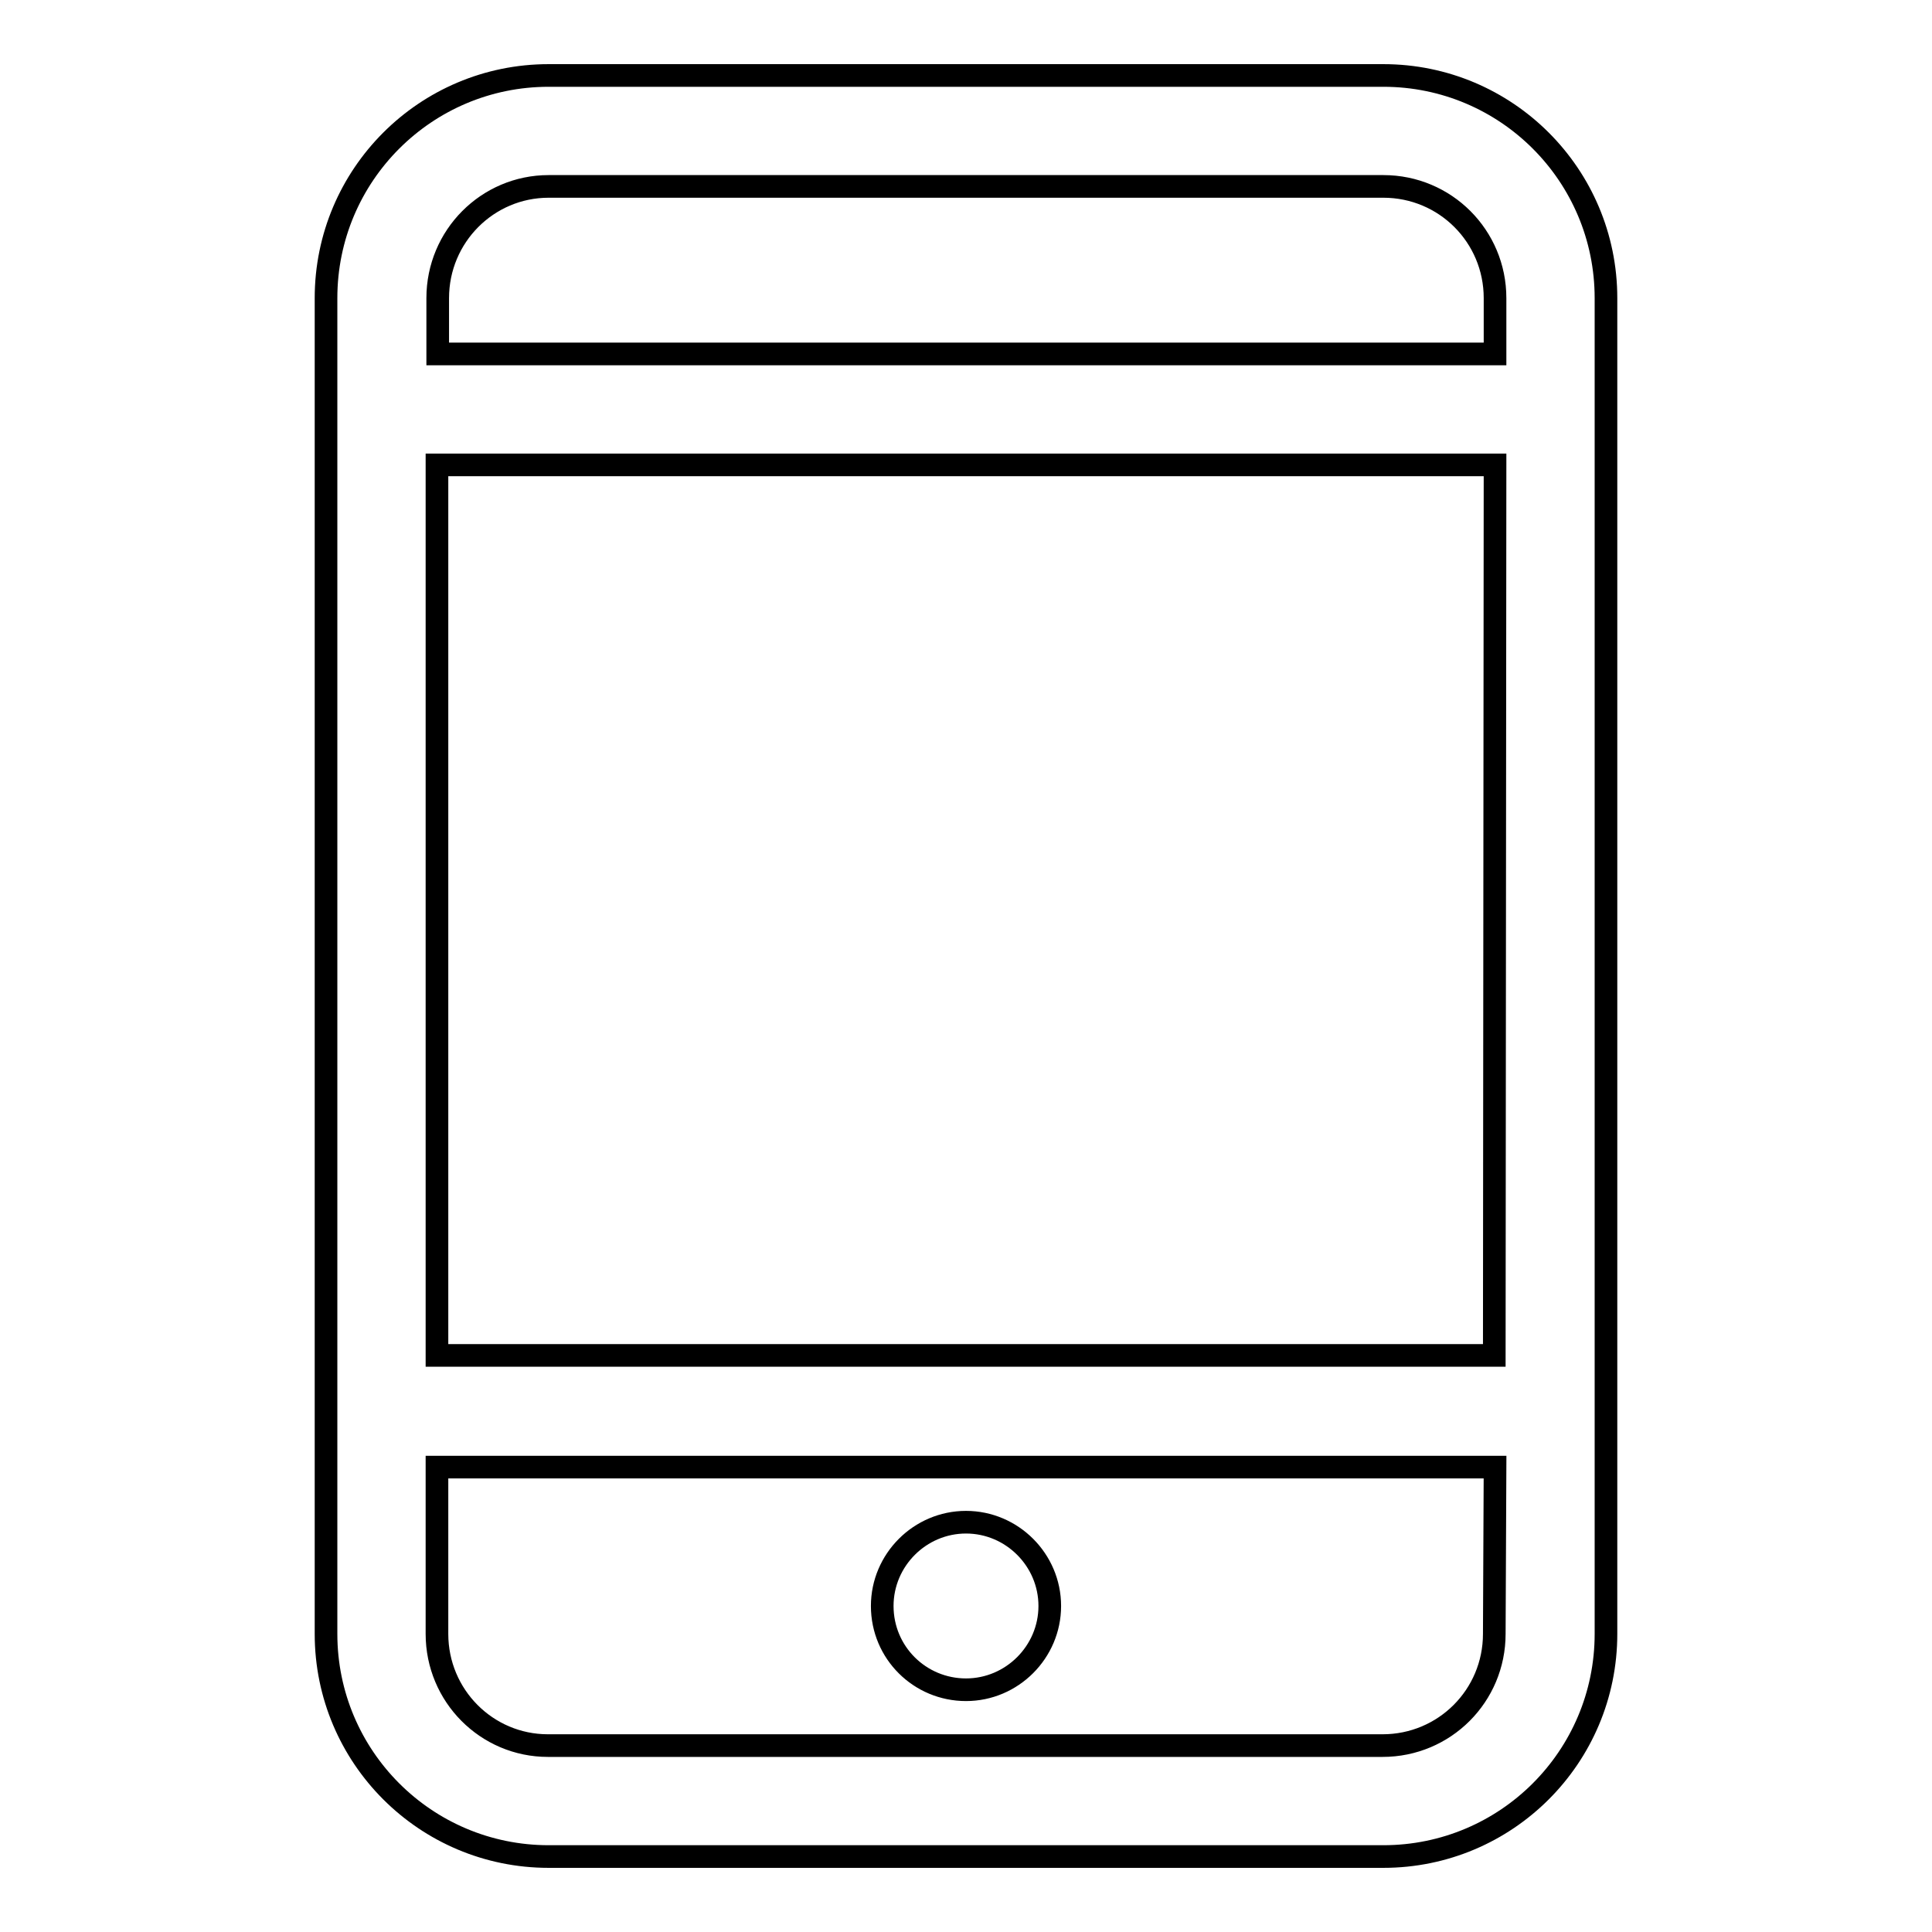 <?xml version="1.0" encoding="utf-8"?>
<!-- Svg Vector Icons : http://www.onlinewebfonts.com/icon -->
<!DOCTYPE svg PUBLIC "-//W3C//DTD SVG 1.1//EN" "http://www.w3.org/Graphics/SVG/1.1/DTD/svg11.dtd">
<svg version="1.1" xmlns="http://www.w3.org/2000/svg" xmlns:xlink="http://www.w3.org/1999/xlink" x="0px" y="0px" viewBox="0 0 256 256" enable-background="new 0 0 256 256" xml:space="preserve">
<g><g><path stroke-width="3" fill-opacity="0" stroke="#000000"  d="M183.3,246H72.7c-16.3,0-29.5-13.2-29.5-29.5v-177C43.2,23.2,56.4,10,72.7,10h110.6c16.3,0,29.5,13.2,29.5,29.5v177C212.8,232.8,199.6,246,183.3,246L183.3,246z M198.1,39.5c0-8.2-6.6-14.8-14.8-14.8H72.7c-8.1,0-14.7,6.6-14.7,14.8v7.4h140.1L198.1,39.5L198.1,39.5z M198.1,61.6H57.9v118h140.1L198.1,61.6L198.1,61.6z M198.1,194.4H57.9v22.1c0,8.2,6.6,14.8,14.7,14.8h110.6c8.2,0,14.8-6.6,14.8-14.8L198.1,194.4L198.1,194.4z M128,223.9c-6.1,0-11.1-4.9-11.1-11.1c0-6.1,5-11.1,11.1-11.1c6.1,0,11.1,5,11.1,11.1C139.1,218.9,134.1,223.9,128,223.9L128,223.9z"/></g></g>
</svg>